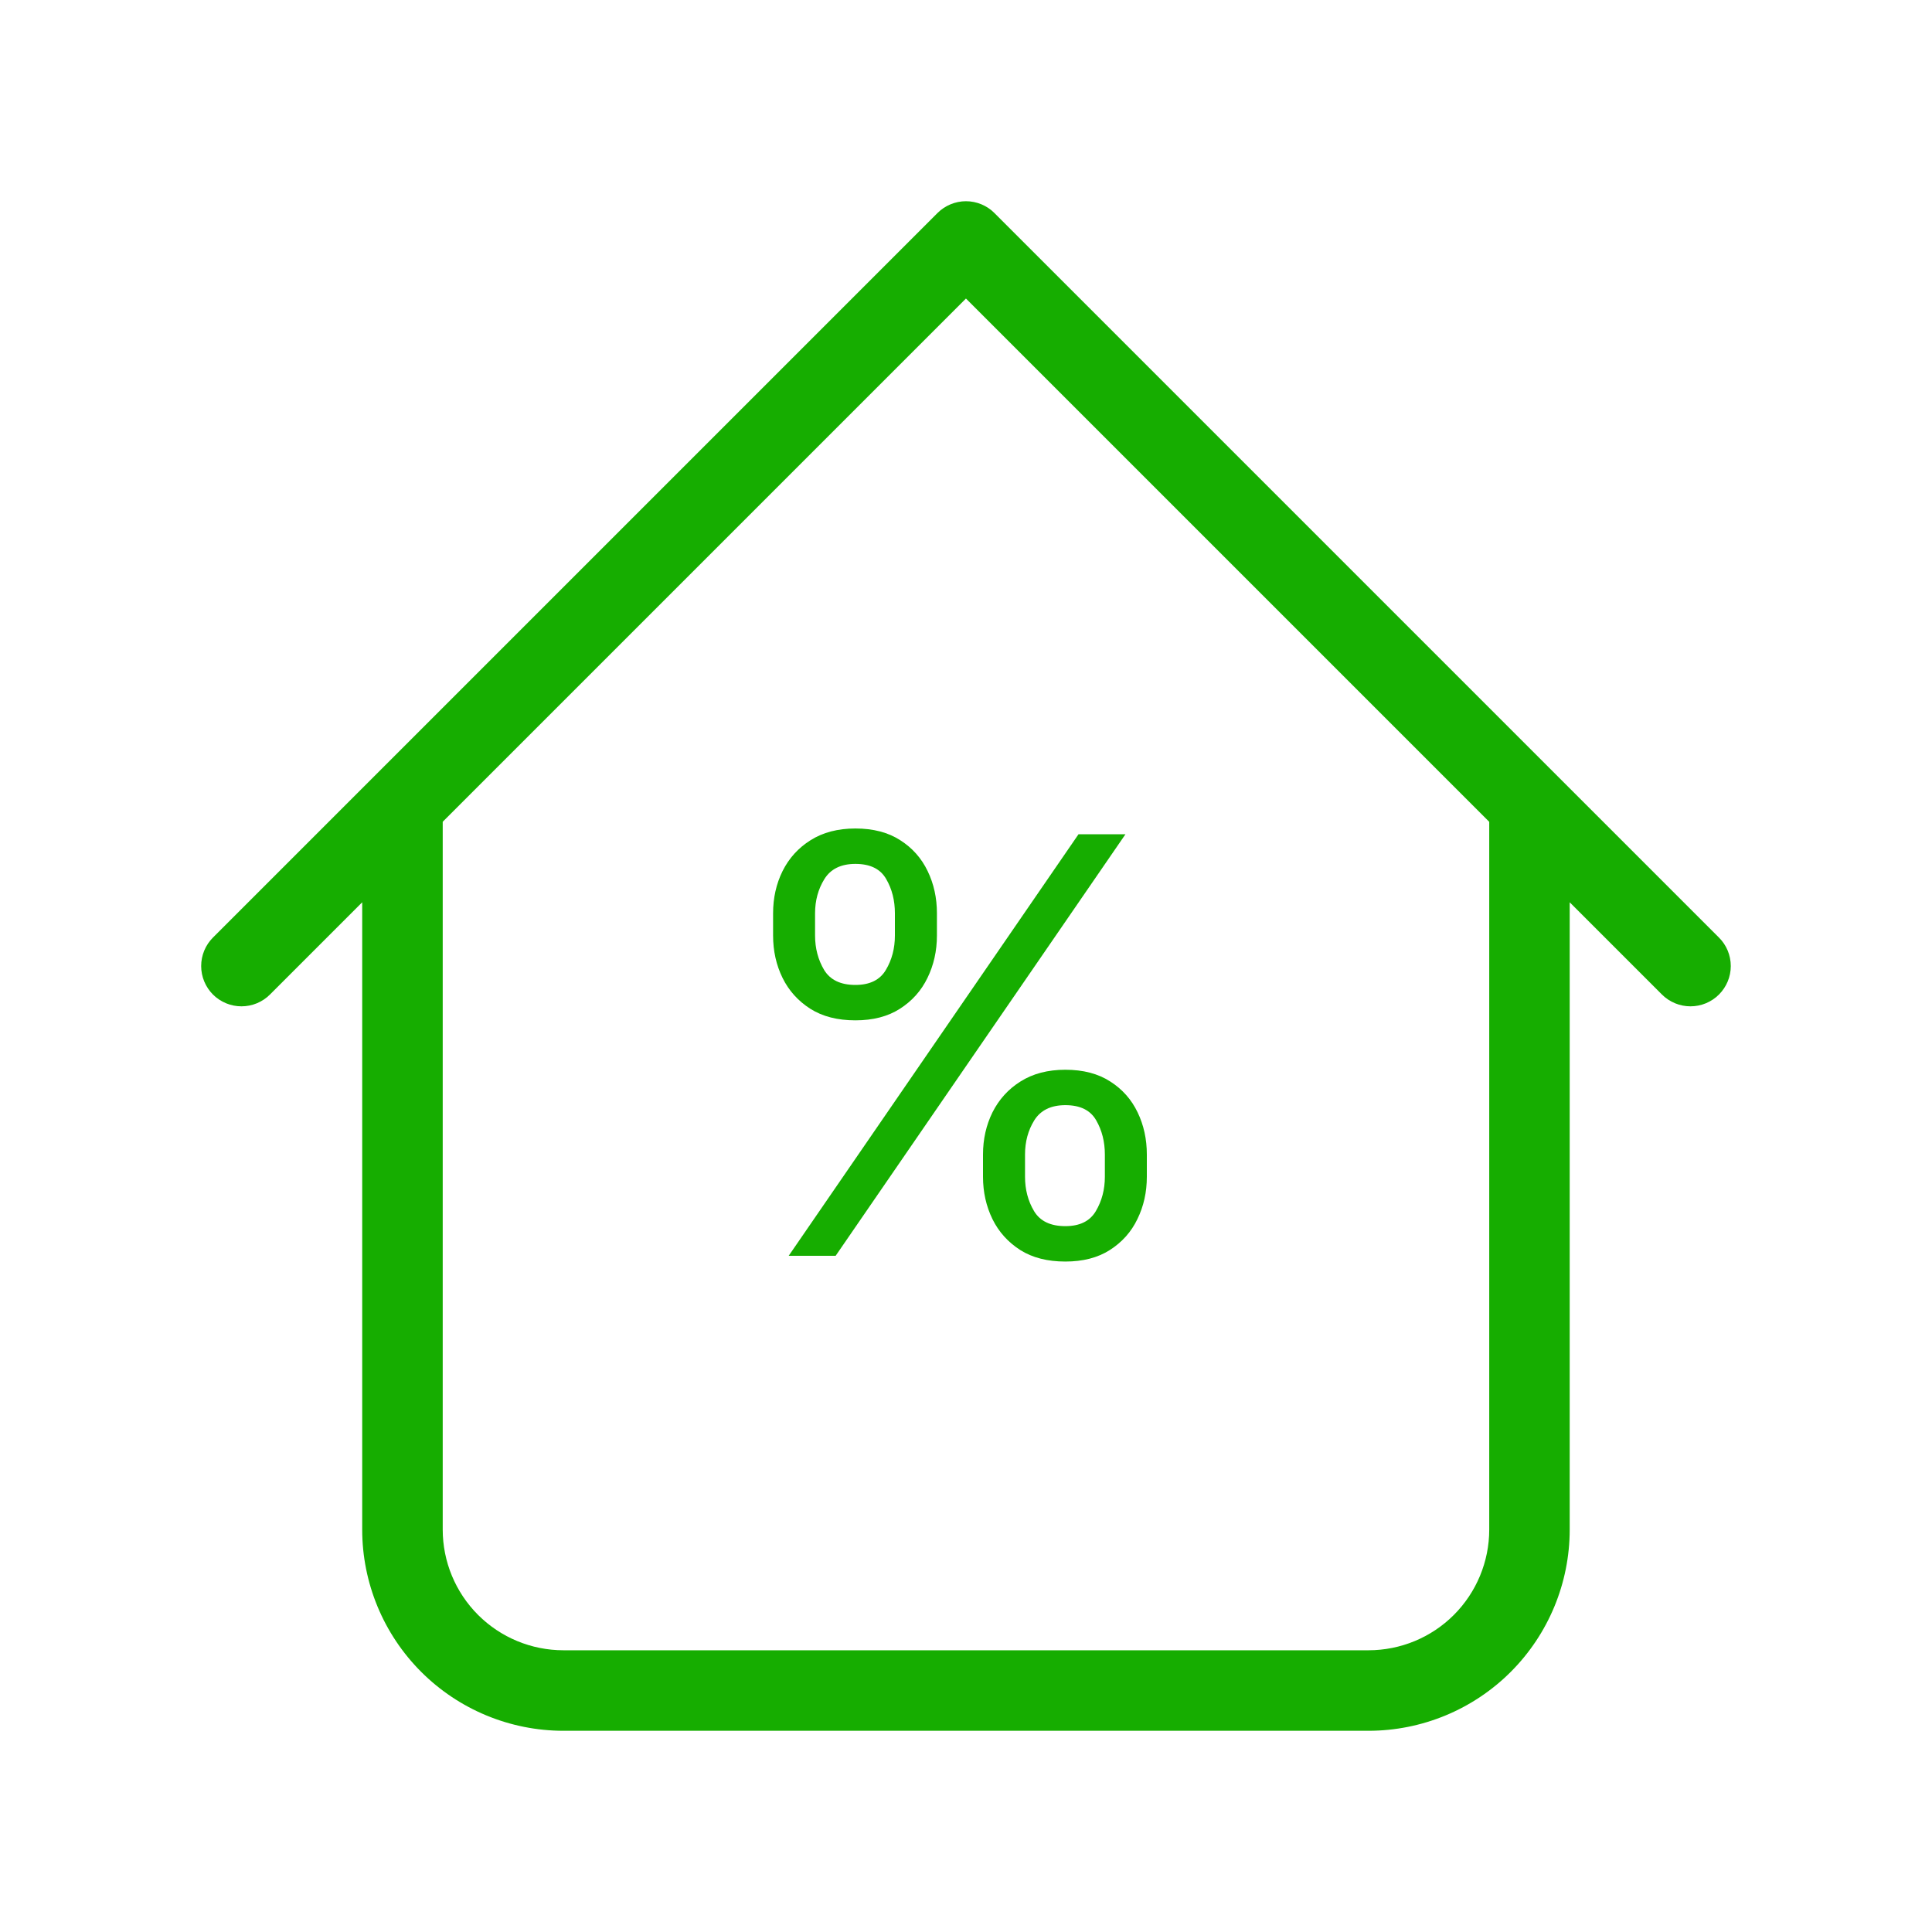 <svg width="40" height="40" viewBox="0 0 40 40" fill="none" xmlns="http://www.w3.org/2000/svg">
<path d="M32.499 16.668C32.499 16.447 32.412 16.235 32.255 16.078C32.099 15.922 31.887 15.834 31.666 15.834C31.445 15.834 31.233 15.922 31.077 16.078C30.921 16.235 30.833 16.447 30.833 16.668H32.499ZM9.166 16.668C9.166 16.447 9.078 16.235 8.922 16.078C8.766 15.922 8.554 15.834 8.333 15.834C8.112 15.834 7.9 15.922 7.744 16.078C7.587 16.235 7.499 16.447 7.499 16.668H9.166ZM34.409 20.591C34.566 20.747 34.778 20.835 34.999 20.835C35.221 20.835 35.433 20.747 35.589 20.591C35.746 20.434 35.834 20.222 35.834 20.001C35.834 19.779 35.746 19.567 35.589 19.411L34.409 20.591ZM19.999 5.001L20.589 4.411C20.512 4.333 20.42 4.272 20.319 4.23C20.218 4.188 20.109 4.166 19.999 4.166C19.89 4.166 19.781 4.188 19.68 4.23C19.579 4.272 19.487 4.333 19.409 4.411L19.999 5.001ZM4.409 19.411C4.253 19.567 4.165 19.779 4.165 20.001C4.165 20.222 4.253 20.434 4.409 20.591C4.566 20.747 4.778 20.835 4.999 20.835C5.221 20.835 5.433 20.747 5.589 20.591L4.409 19.411ZM11.666 35.834H28.333V34.167H11.666V35.834ZM32.499 31.668V16.668H30.833V31.668H32.499ZM9.166 31.668V16.668H7.499V31.668H9.166ZM35.589 19.411L20.589 4.411L19.409 5.591L34.409 20.591L35.589 19.411ZM19.409 4.411L4.409 19.411L5.589 20.591L20.589 5.591L19.409 4.411ZM28.333 35.834C29.438 35.834 30.498 35.395 31.279 34.614C32.06 33.832 32.499 32.773 32.499 31.668H30.833C30.833 32.331 30.569 32.966 30.101 33.435C29.632 33.904 28.996 34.167 28.333 34.167V35.834ZM11.666 34.167C11.003 34.167 10.367 33.904 9.898 33.435C9.429 32.966 9.166 32.331 9.166 31.668H7.499C7.499 32.773 7.938 33.832 8.72 34.614C9.501 35.395 10.561 35.834 11.666 35.834V34.167Z" fill="#16AD00"/>
<path d="M20.352 24.364V23.903C20.352 23.585 20.418 23.294 20.548 23.03C20.682 22.763 20.875 22.55 21.128 22.391C21.384 22.229 21.693 22.148 22.057 22.148C22.426 22.148 22.736 22.229 22.986 22.391C23.236 22.55 23.425 22.763 23.553 23.03C23.68 23.294 23.744 23.585 23.744 23.903V24.364C23.744 24.682 23.679 24.974 23.548 25.241C23.421 25.506 23.23 25.719 22.977 25.881C22.727 26.04 22.421 26.119 22.057 26.119C21.688 26.119 21.376 26.04 21.124 25.881C20.871 25.719 20.679 25.506 20.548 25.241C20.418 24.974 20.352 24.682 20.352 24.364ZM21.222 23.903V24.364C21.222 24.628 21.284 24.865 21.409 25.075C21.534 25.283 21.75 25.386 22.057 25.386C22.355 25.386 22.565 25.283 22.688 25.075C22.812 24.865 22.875 24.628 22.875 24.364V23.903C22.875 23.639 22.815 23.403 22.696 23.196C22.577 22.986 22.364 22.881 22.057 22.881C21.759 22.881 21.544 22.986 21.413 23.196C21.285 23.403 21.222 23.639 21.222 23.903ZM16.006 19.369V18.909C16.006 18.591 16.071 18.3 16.202 18.035C16.335 17.768 16.528 17.555 16.781 17.396C17.037 17.234 17.347 17.153 17.71 17.153C18.079 17.153 18.389 17.234 18.639 17.396C18.889 17.555 19.078 17.768 19.206 18.035C19.334 18.3 19.398 18.591 19.398 18.909V19.369C19.398 19.688 19.332 19.98 19.202 20.247C19.074 20.511 18.884 20.724 18.631 20.886C18.381 21.046 18.074 21.125 17.71 21.125C17.341 21.125 17.03 21.046 16.777 20.886C16.524 20.724 16.332 20.511 16.202 20.247C16.071 19.98 16.006 19.688 16.006 19.369ZM16.875 18.909V19.369C16.875 19.634 16.938 19.871 17.062 20.081C17.188 20.288 17.403 20.392 17.71 20.392C18.009 20.392 18.219 20.288 18.341 20.081C18.466 19.871 18.528 19.634 18.528 19.369V18.909C18.528 18.645 18.469 18.409 18.349 18.202C18.23 17.991 18.017 17.886 17.71 17.886C17.412 17.886 17.197 17.991 17.067 18.202C16.939 18.409 16.875 18.645 16.875 18.909ZM16.329 26L22.329 17.273H23.301L17.301 26H16.329Z" fill="#16AD00"/>
</svg>
